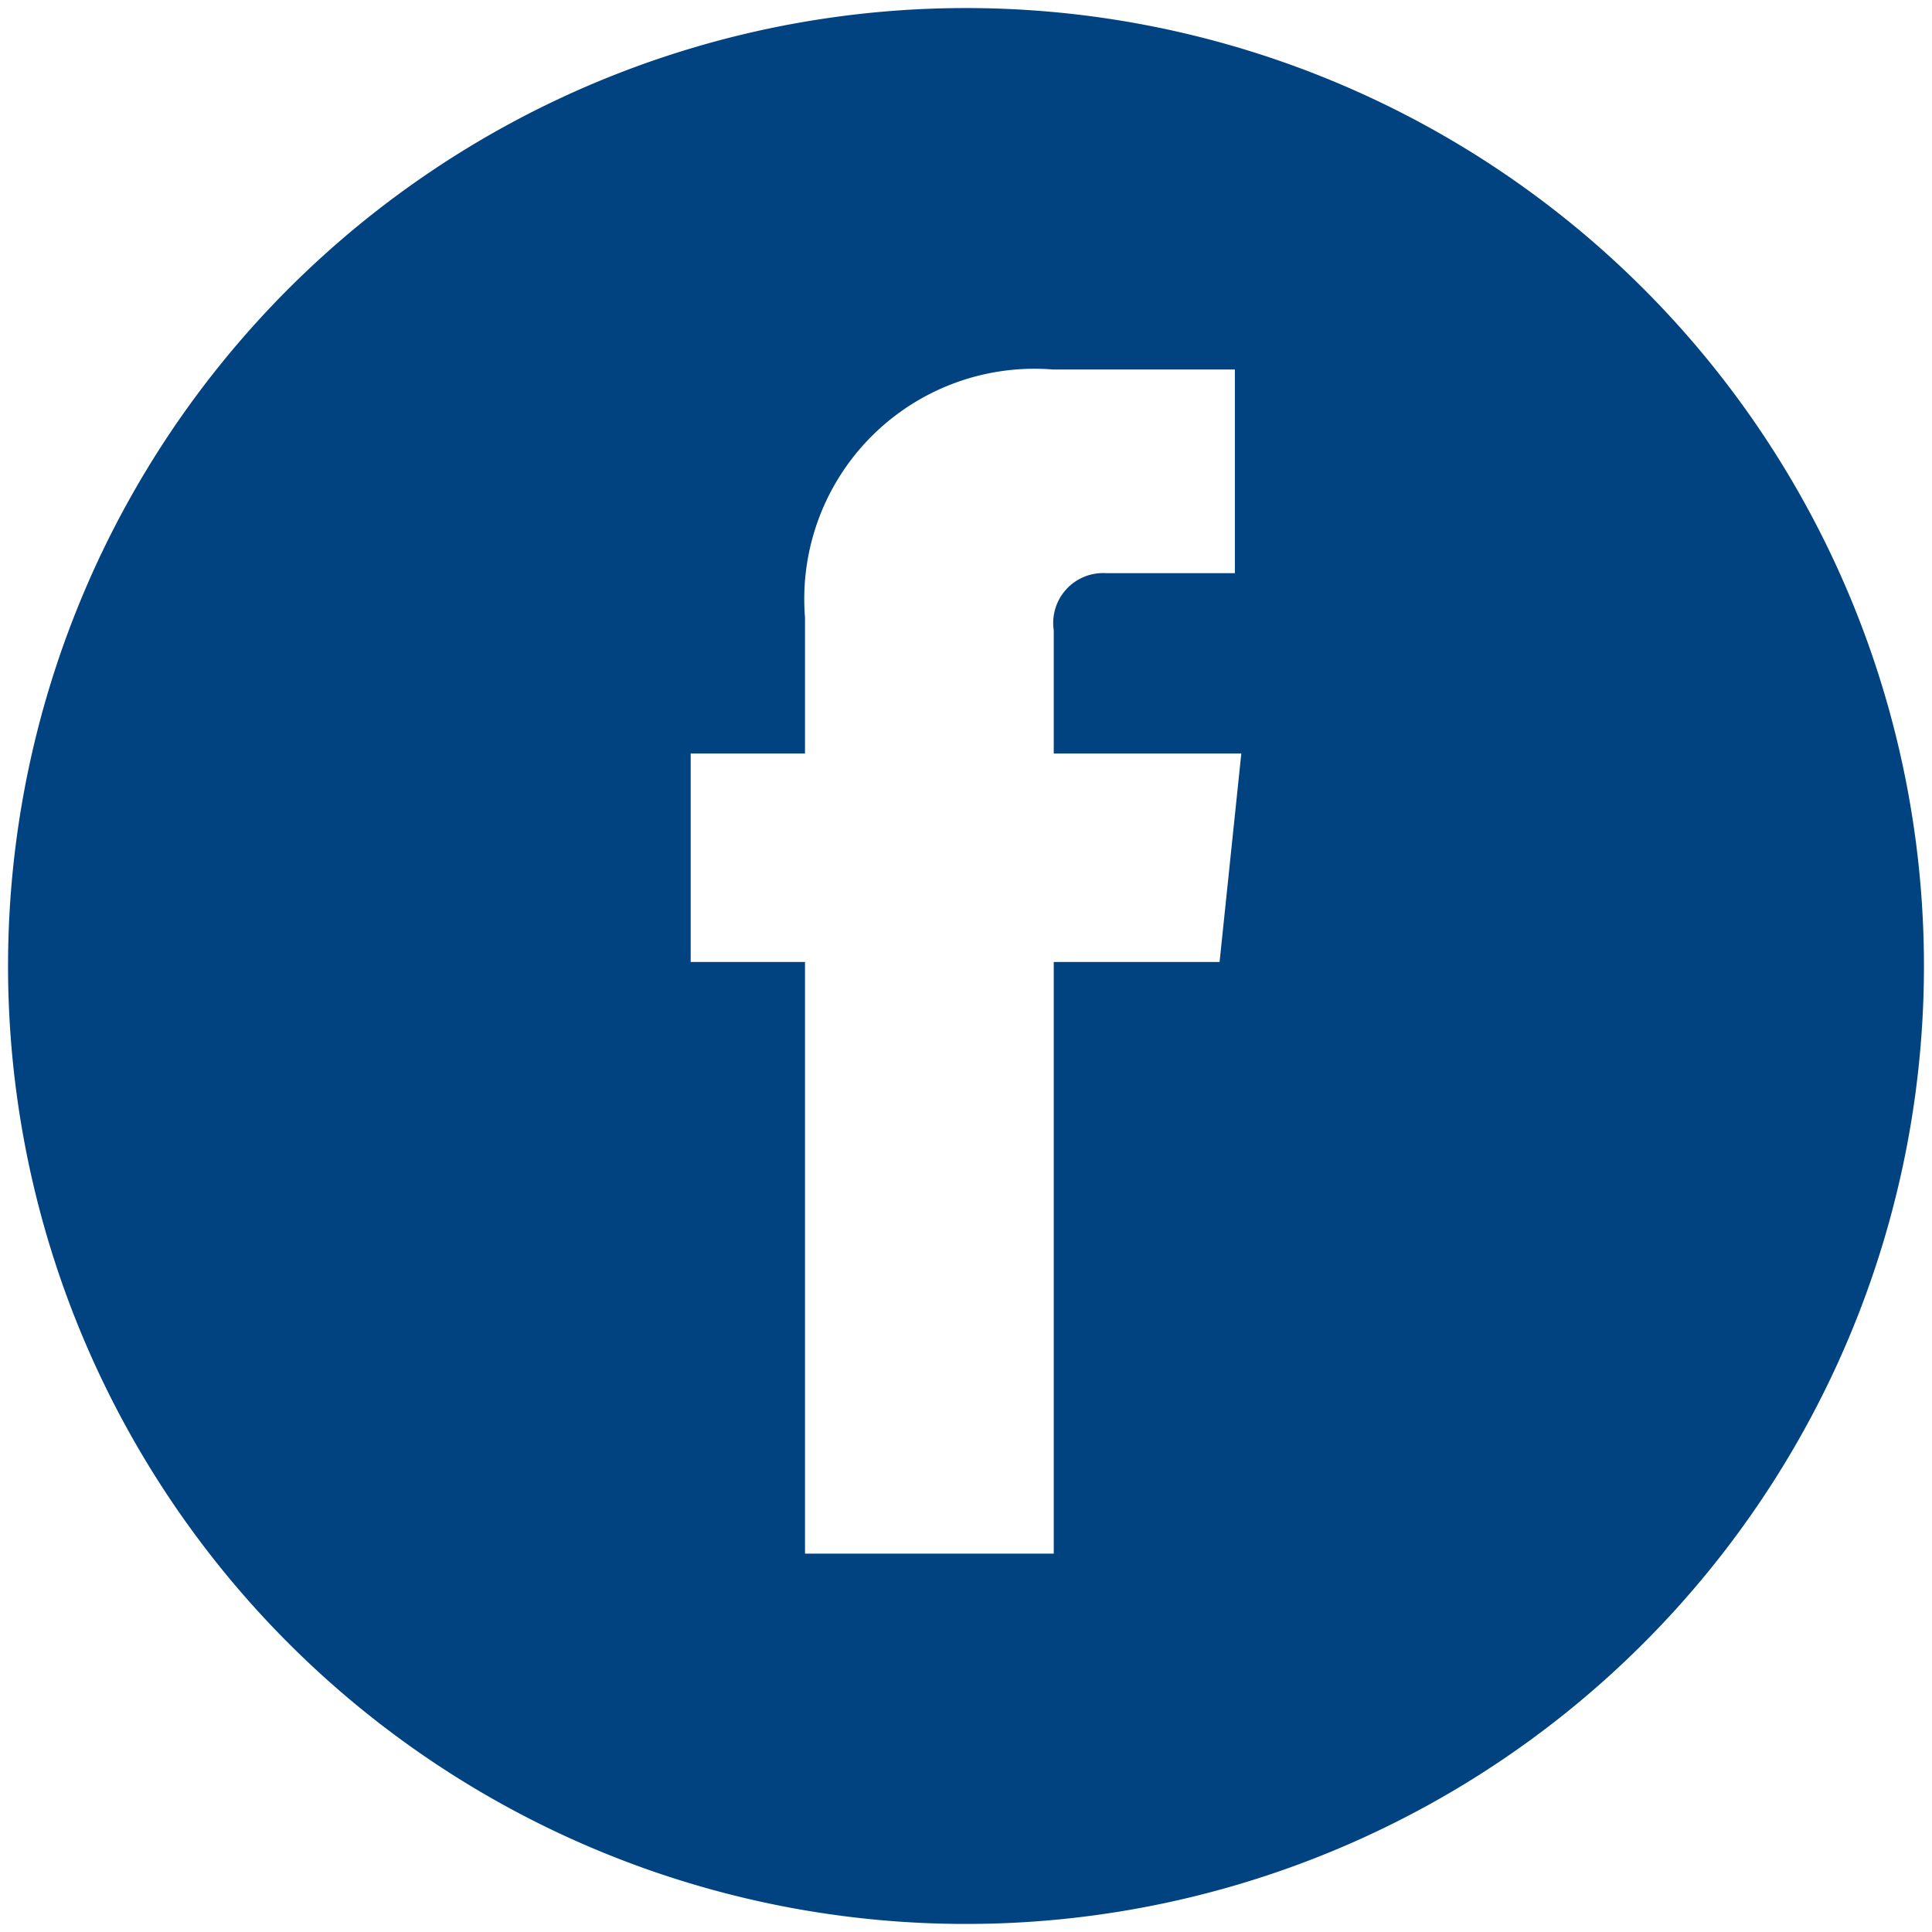 <svg version="1.1" xmlns="http://www.w3.org/2000/svg" xmlns:xlink="http://www.w3.org/1999/xlink" x="0px" y="0px" viewBox="0 0 24 24" style="enable-background:new 0 0 24 24;" xml:space="preserve"><path d="M15.15,11.95H13.09V19.3H10V11.95H8.58V9.36H10V7.67a2.86,2.86,0,0,1,3.08-3.08h2.26V7.12H13.74a.62.62,0,0,0-.65.71V9.36h2.33ZM12,.1A11.9,11.9,0,1,0,23.9,12,11.9,11.9,0,0,0,12,.1Z" fill="#004380"></path></svg>
